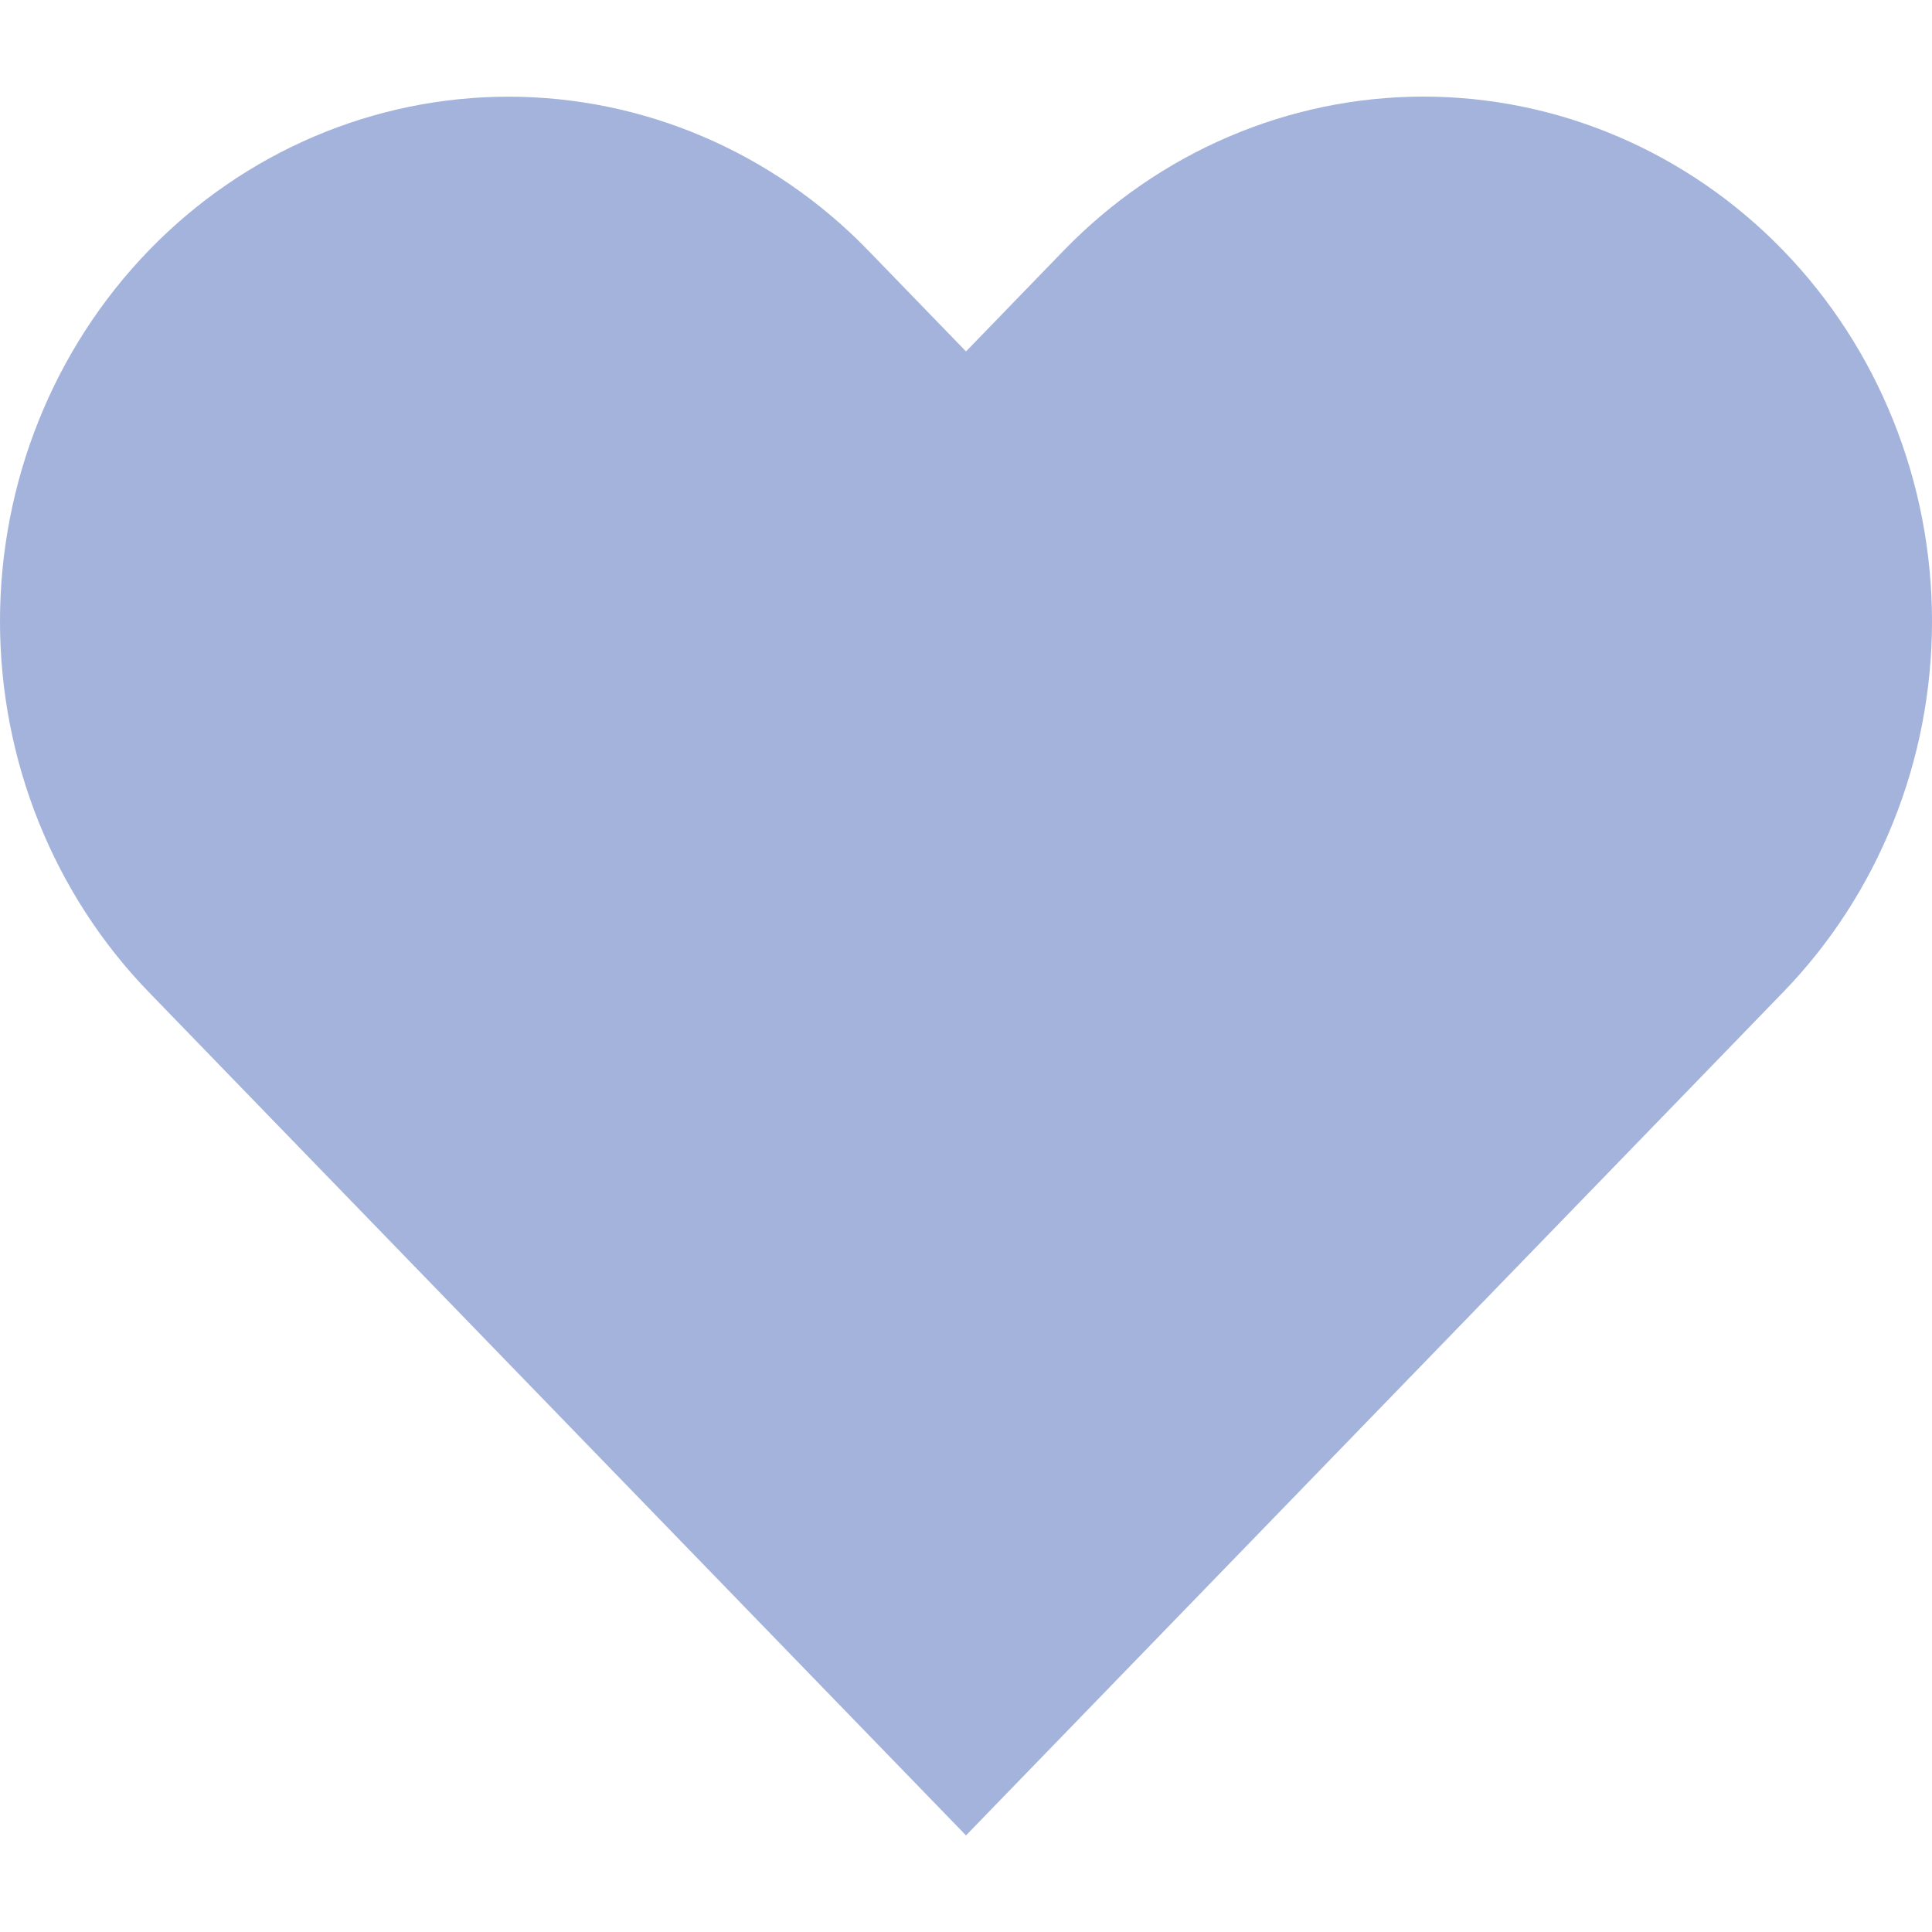 <svg width="20" height="20" viewBox="0 0 20 20" fill="none" xmlns="http://www.w3.org/2000/svg">
<path d="M18.458 2.591C17.969 2.087 17.389 1.687 16.75 1.414C16.112 1.141 15.427 1 14.736 1C14.045 1 13.36 1.141 12.722 1.414C12.083 1.687 11.503 2.087 11.014 2.591L10 3.638L8.986 2.591C7.998 1.573 6.66 1.001 5.264 1.001C3.868 1.001 2.529 1.573 1.542 2.591C0.555 3.61 1.0401e-08 4.991 0 6.432C-1.0401e-08 7.872 0.555 9.254 1.542 10.272L2.556 11.319L10 19L17.444 11.319L18.458 10.272C18.947 9.768 19.335 9.169 19.599 8.51C19.864 7.851 20 7.145 20 6.432C20 5.719 19.864 5.012 19.599 4.353C19.335 3.694 18.947 3.096 18.458 2.591V2.591Z" fill="#A3B3DB"/>
</svg>
